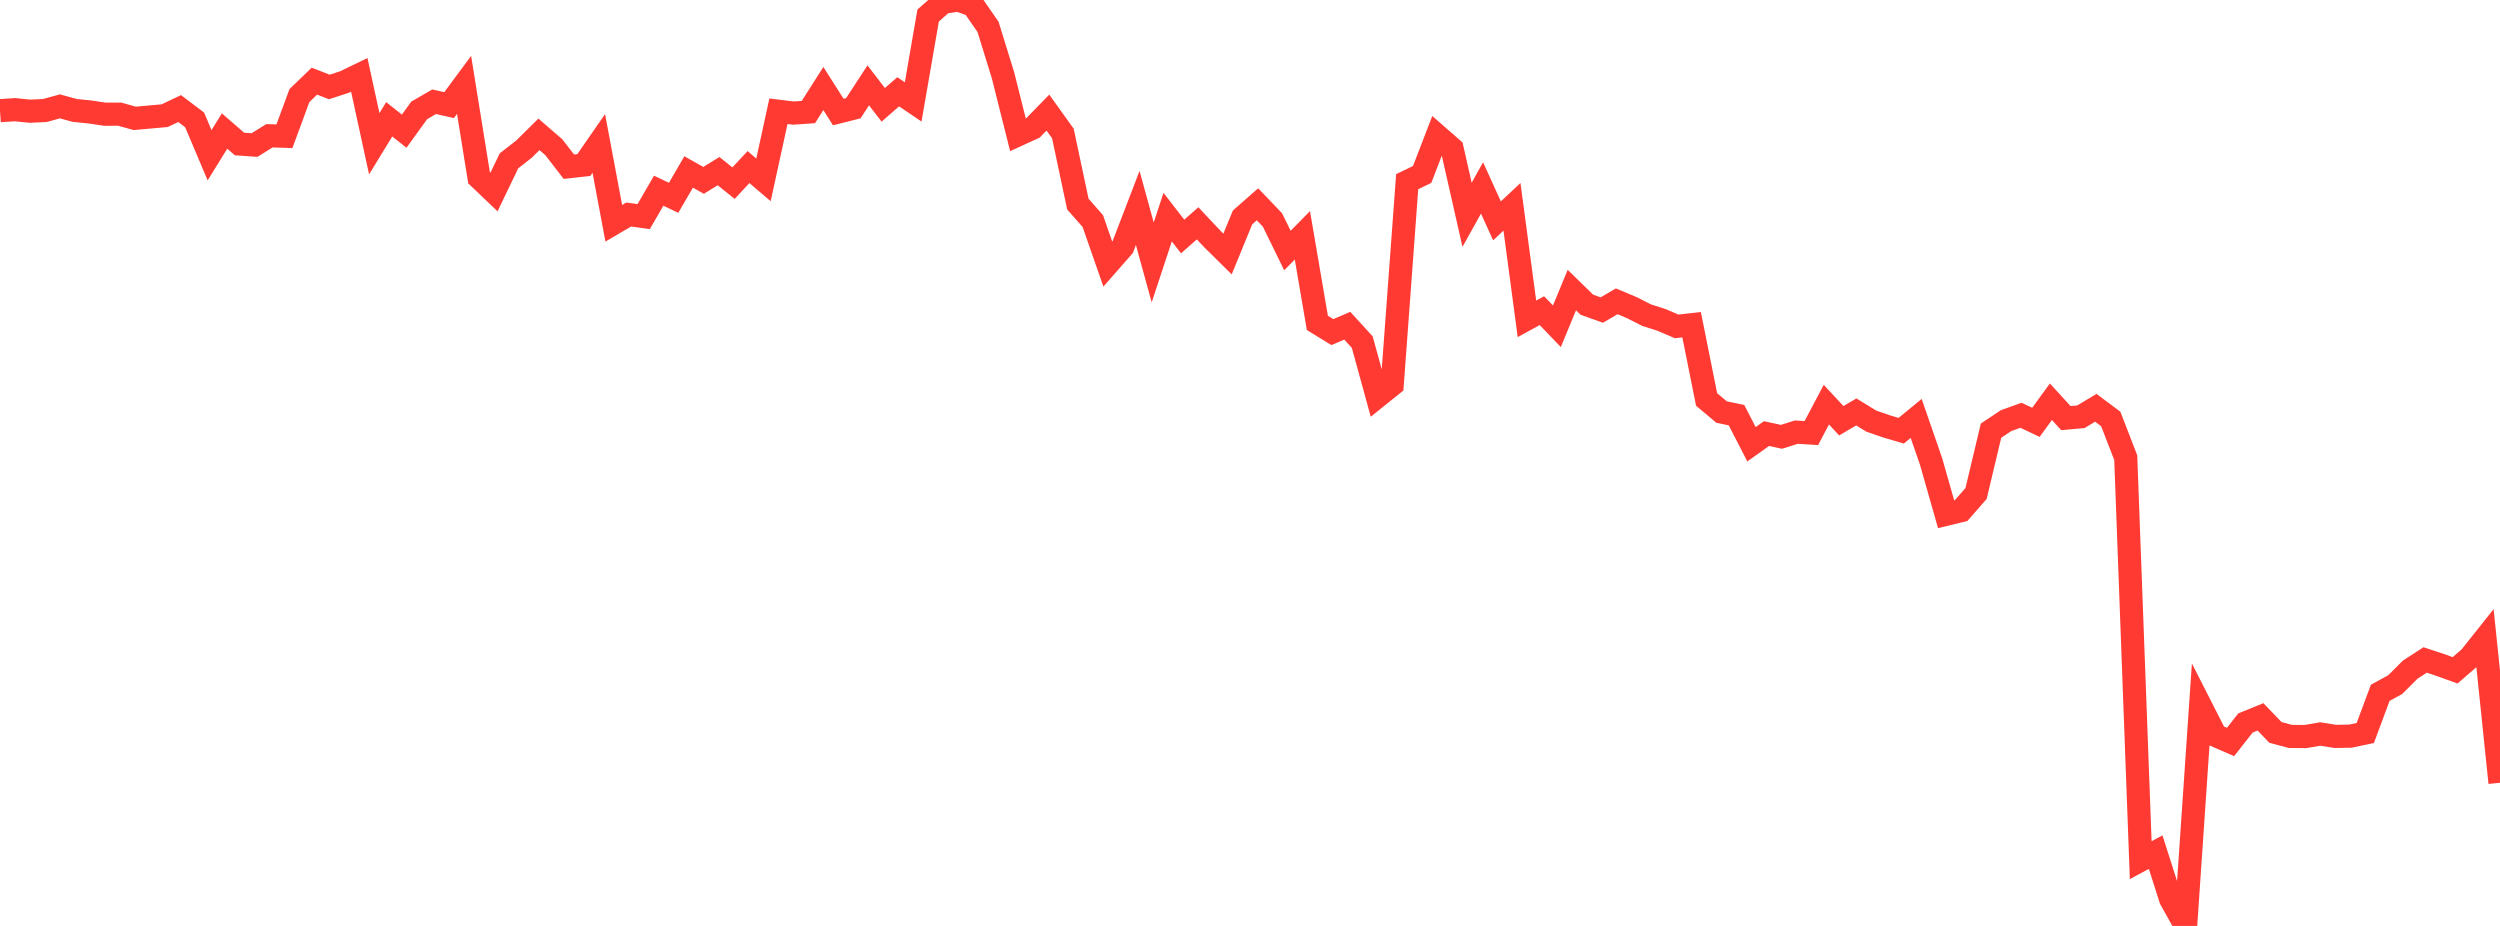 <?xml version="1.0" standalone="no"?>
<!DOCTYPE svg PUBLIC "-//W3C//DTD SVG 1.1//EN" "http://www.w3.org/Graphics/SVG/1.1/DTD/svg11.dtd">

<svg width="135" height="50" viewBox="0 0 135 50" preserveAspectRatio="none" 
  xmlns="http://www.w3.org/2000/svg"
  xmlns:xlink="http://www.w3.org/1999/xlink">


<polyline points="0.0, 5.976 0.808, 5.923 1.617, 6.005 2.425, 5.967 3.234, 5.744 4.042, 5.965 4.85, 6.045 5.659, 6.167 6.467, 6.166 7.275, 6.391 8.084, 6.319 8.892, 6.247 9.701, 5.863 10.509, 6.474 11.317, 8.384 12.126, 7.076 12.934, 7.777 13.743, 7.833 14.551, 7.331 15.359, 7.358 16.168, 5.164 16.976, 4.383 17.784, 4.696 18.593, 4.433 19.401, 4.042 20.21, 7.763 21.018, 6.443 21.826, 7.084 22.635, 5.963 23.443, 5.494 24.251, 5.677 25.06, 4.583 25.868, 9.594 26.677, 10.366 27.485, 8.684 28.293, 8.056 29.102, 7.255 29.91, 7.954 30.719, 9.002 31.527, 8.912 32.335, 7.747 33.144, 12.057 33.952, 11.584 34.76, 11.695 35.569, 10.298 36.377, 10.681 37.186, 9.285 37.994, 9.74 38.802, 9.241 39.611, 9.89 40.419, 9.022 41.228, 9.713 42.036, 6.007 42.844, 6.106 43.653, 6.051 44.461, 4.78 45.269, 6.05 46.078, 5.845 46.886, 4.61 47.695, 5.661 48.503, 4.956 49.311, 5.504 50.12, 0.837 50.928, 0.127 51.737, 0.0 52.545, 0.284 53.353, 1.451 54.162, 4.064 54.97, 7.281 55.778, 6.91 56.587, 6.08 57.395, 7.208 58.204, 11.02 59.012, 11.938 59.82, 14.259 60.629, 13.337 61.437, 11.23 62.246, 14.171 63.054, 11.725 63.862, 12.77 64.671, 12.06 65.479, 12.919 66.287, 13.717 67.096, 11.743 67.904, 11.032 68.713, 11.877 69.521, 13.528 70.329, 12.708 71.138, 17.437 71.946, 17.933 72.754, 17.589 73.563, 18.476 74.371, 21.421 75.18, 20.771 75.988, 9.81 76.796, 9.421 77.605, 7.322 78.413, 8.028 79.222, 11.6 80.03, 10.148 80.838, 11.927 81.647, 11.168 82.455, 17.218 83.263, 16.775 84.072, 17.618 84.88, 15.664 85.689, 16.454 86.497, 16.742 87.305, 16.271 88.114, 16.611 88.922, 17.02 89.731, 17.278 90.539, 17.625 91.347, 17.535 92.156, 21.572 92.964, 22.249 93.772, 22.42 94.581, 23.99 95.389, 23.414 96.198, 23.588 97.006, 23.335 97.814, 23.385 98.623, 21.851 99.431, 22.72 100.24, 22.244 101.048, 22.74 101.856, 23.02 102.665, 23.259 103.473, 22.595 104.281, 24.928 105.09, 27.77 105.898, 27.573 106.707, 26.65 107.515, 23.257 108.323, 22.717 109.132, 22.424 109.94, 22.806 110.749, 21.693 111.557, 22.578 112.365, 22.506 113.174, 22.021 113.982, 22.626 114.79, 24.714 115.599, 46.448 116.407, 46.016 117.216, 48.556 118.024, 50.0 118.832, 38.126 119.641, 39.716 120.449, 40.067 121.257, 39.039 122.066, 38.71 122.874, 39.551 123.683, 39.767 124.491, 39.773 125.299, 39.636 126.108, 39.766 126.916, 39.752 127.725, 39.583 128.533, 37.411 129.341, 36.97 130.15, 36.162 130.958, 35.638 131.766, 35.905 132.575, 36.198 133.383, 35.497 134.192, 34.481 135.0, 42.269" fill="none" stroke="#ff3a33" stroke-width="1.25"/>

</svg>